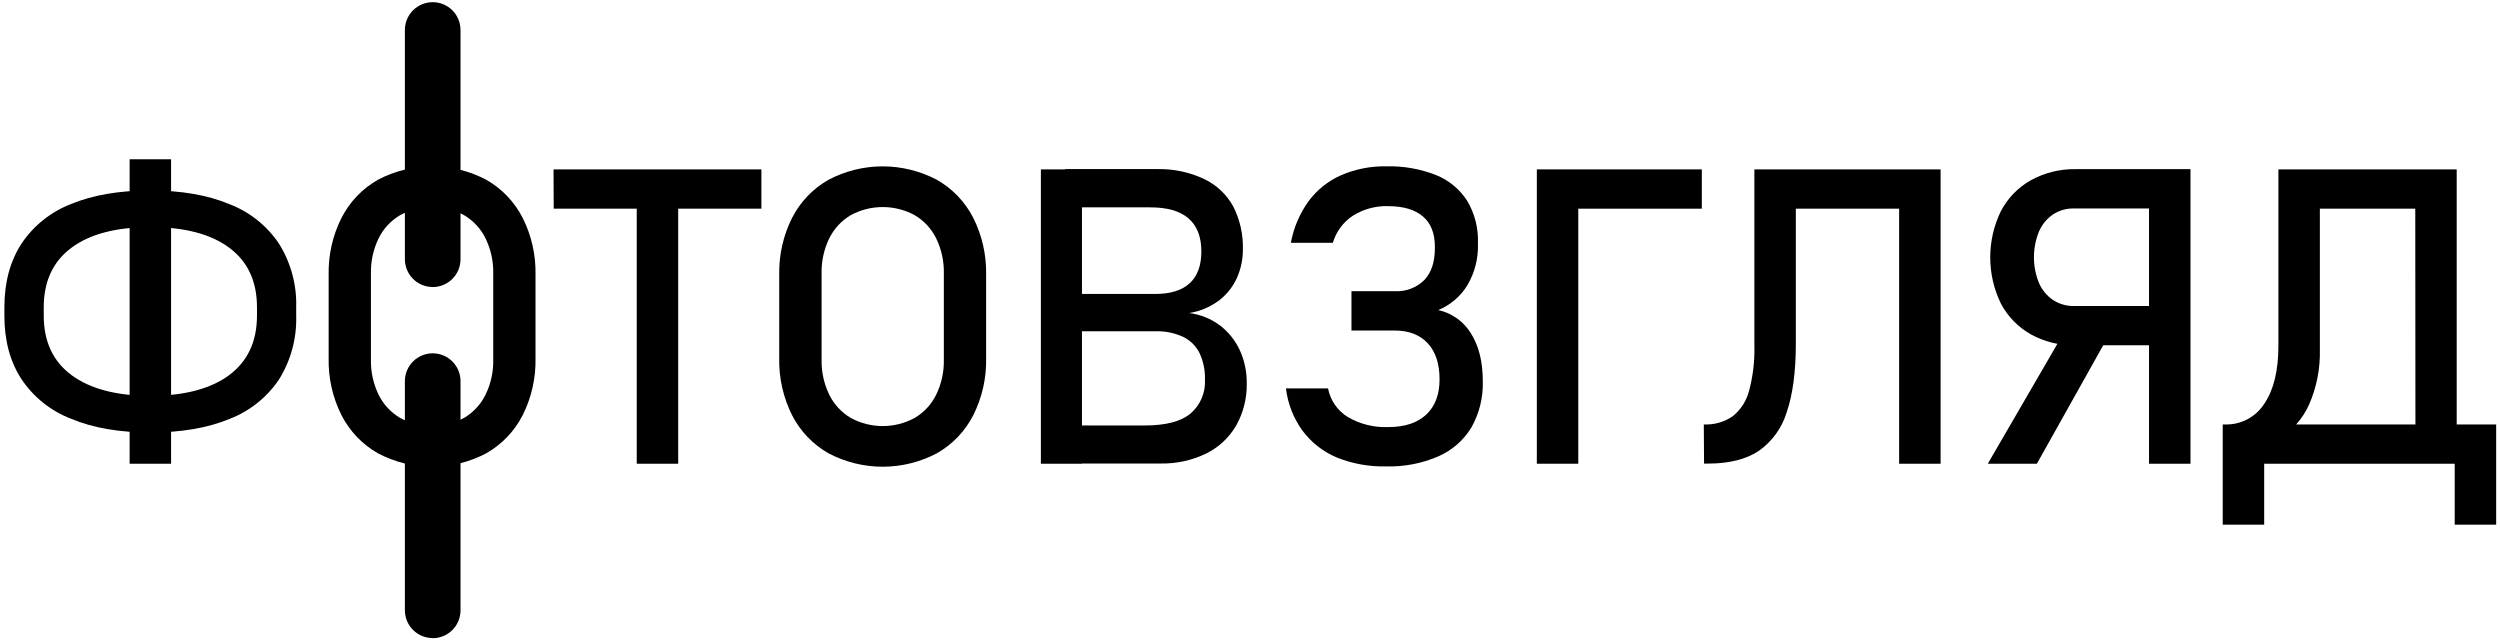 <svg width="557" height="143" viewBox="0 0 557 143" fill="none" xmlns="http://www.w3.org/2000/svg">
<g clip-path="url(#clip0_859_30266)">
<path d="M15.877 93.32C11.357 91.591 7.484 88.502 4.793 84.481C2.244 80.595 0.972 75.87 0.979 70.303V68.456C0.979 62.914 2.25 58.188 4.793 54.278C7.484 50.257 11.357 47.169 15.877 45.439C20.729 43.438 26.597 42.438 33.481 42.438C40.365 42.438 46.236 43.45 51.094 45.476C55.614 47.205 59.486 50.294 62.178 54.315C64.819 58.562 66.146 63.494 65.992 68.493V70.34C66.146 75.339 64.819 80.271 62.178 84.518C59.486 88.539 55.614 91.627 51.094 93.357C46.236 95.358 40.365 96.358 33.481 96.358C26.597 96.358 20.729 95.346 15.877 93.32ZM51.048 83.585C55.186 80.506 57.255 76.079 57.255 70.303V68.456C57.255 62.656 55.186 58.228 51.048 55.174C46.91 52.12 41.061 50.596 33.499 50.602C25.925 50.602 20.076 52.126 15.95 55.174C11.825 58.222 9.756 62.649 9.744 68.456V70.303C9.744 76.103 11.813 80.531 15.95 83.585C20.088 86.639 25.938 88.178 33.499 88.203C41.073 88.172 46.922 86.633 51.048 83.585ZM28.881 35.483H38.117V103.313H28.881V35.483Z" fill="black"/>
<path d="M84.178 100.985C80.713 99.007 77.901 96.06 76.087 92.506C74.111 88.573 73.128 84.216 73.224 79.815V61.232C73.128 56.832 74.111 52.475 76.087 48.542C77.901 44.987 80.713 42.041 84.178 40.063C87.904 38.093 92.054 37.063 96.269 37.063C100.483 37.063 104.633 38.093 108.359 40.063C111.824 42.041 114.636 44.987 116.45 48.542C118.426 52.475 119.409 56.832 119.313 61.232V79.815C119.409 84.216 118.426 88.573 116.45 92.506C114.636 96.06 111.824 99.007 108.359 100.985C104.633 102.955 100.483 103.985 96.269 103.985C92.054 103.985 87.904 102.955 84.178 100.985ZM103.417 93.097C105.483 91.872 107.143 90.067 108.192 87.906C109.368 85.486 109.951 82.82 109.892 80.129V60.918C109.951 58.228 109.368 55.562 108.192 53.141C107.143 50.981 105.483 49.176 103.417 47.951C101.224 46.757 98.766 46.131 96.269 46.131C93.771 46.131 91.313 46.757 89.12 47.951C87.054 49.178 85.391 50.982 84.335 53.141C83.167 55.564 82.588 58.229 82.645 60.918V80.129C82.588 82.819 83.167 85.484 84.335 87.906C85.391 90.065 87.054 91.869 89.12 93.097C91.311 94.297 93.77 94.926 96.269 94.926C98.767 94.926 101.226 94.297 103.417 93.097Z" fill="black"/>
<path d="M123.328 37.739H169.638V46.495H123.365L123.328 37.739ZM141.865 43.105H151.101V103.316H141.865V43.105Z" fill="black"/>
<path d="M184.575 100.986C181.105 99.012 178.289 96.064 176.475 92.507C174.502 88.573 173.52 84.217 173.611 79.817V61.234C173.52 56.834 174.502 52.478 176.475 48.543C178.289 44.986 181.105 42.039 184.575 40.064C188.299 38.096 192.448 37.067 196.66 37.067C200.873 37.067 205.022 38.096 208.746 40.064C212.216 42.039 215.032 44.986 216.846 48.543C218.818 52.478 219.801 56.834 219.709 61.234V79.817C219.801 84.217 218.818 88.573 216.846 92.507C215.032 96.064 212.216 99.012 208.746 100.986C205.022 102.955 200.873 103.984 196.66 103.984C192.448 103.984 188.299 102.955 184.575 100.986ZM203.814 93.099C205.882 91.874 207.546 90.069 208.598 87.908C209.766 85.485 210.346 82.82 210.288 80.131V60.92C210.346 58.23 209.766 55.566 208.598 53.143C207.546 50.982 205.882 49.177 203.814 47.952C201.622 46.758 199.166 46.132 196.67 46.132C194.174 46.132 191.717 46.758 189.525 47.952C187.457 49.177 185.794 50.982 184.741 53.143C183.573 55.566 182.993 58.23 183.051 60.92V80.131C182.993 82.82 183.573 85.485 184.741 87.908C185.794 90.069 187.457 91.874 189.525 93.099C191.715 94.298 194.172 94.927 196.67 94.927C199.167 94.927 201.624 94.298 203.814 93.099Z" fill="black"/>
<path d="M231.908 37.739H241.061V103.316H231.908V37.739ZM237.321 94.791H255.091C259.746 94.791 263.133 93.904 265.251 92.131C266.324 91.211 267.172 90.058 267.729 88.759C268.286 87.461 268.538 86.051 268.465 84.64V84.511C268.517 82.539 268.122 80.582 267.311 78.784C266.55 77.18 265.271 75.879 263.681 75.09C261.695 74.161 259.516 73.721 257.326 73.806H237.321V65.493H257.382C260.781 65.493 263.342 64.696 265.066 63.101C266.803 61.513 267.662 59.148 267.662 56.026C267.662 52.751 266.701 50.288 264.78 48.638C262.859 46.987 259.971 46.175 256.116 46.199H237.321V37.674H257.751C261.426 37.58 265.072 38.355 268.391 39.937C271.119 41.257 273.362 43.403 274.801 46.07C276.275 49.003 277.002 52.255 276.916 55.537C276.933 57.718 276.486 59.878 275.605 61.873C274.719 63.865 273.347 65.602 271.615 66.925C269.661 68.393 267.378 69.36 264.965 69.742C267.45 70.059 269.811 71.013 271.818 72.513C273.72 73.974 275.239 75.876 276.242 78.055C277.27 80.323 277.793 82.787 277.775 85.278V85.407C277.841 88.688 277.031 91.927 275.429 94.791C273.86 97.502 271.519 99.685 268.705 101.062C265.539 102.587 262.058 103.343 258.545 103.27H237.302L237.321 94.791Z" fill="black"/>
<path d="M297.864 101.939C294.821 100.667 292.174 98.603 290.198 95.963C288.19 93.186 286.918 89.944 286.504 86.542H295.888C296.139 87.846 296.657 89.084 297.411 90.178C298.164 91.272 299.136 92.198 300.266 92.896C303.006 94.505 306.152 95.288 309.327 95.15C312.966 95.15 315.776 94.226 317.759 92.379C319.742 90.532 320.733 87.909 320.733 84.51C320.733 81.056 319.856 78.38 318.101 76.484C316.346 74.587 313.883 73.639 310.712 73.639H301.106V64.874H310.712C311.93 64.949 313.15 64.766 314.293 64.338C315.435 63.91 316.475 63.246 317.344 62.389C318.901 60.739 319.683 58.396 319.69 55.361V54.954C319.69 51.974 318.797 49.727 317.011 48.212C315.225 46.697 312.661 45.937 309.317 45.93C306.524 45.836 303.766 46.582 301.402 48.073C299.258 49.494 297.684 51.627 296.959 54.095H287.603C288.214 50.764 289.554 47.61 291.528 44.859C293.399 42.319 295.902 40.313 298.788 39.04C301.962 37.672 305.391 36.995 308.846 37.054C312.633 36.958 316.401 37.617 319.93 38.994C322.795 40.138 325.23 42.15 326.894 44.748C328.567 47.575 329.398 50.821 329.286 54.104V54.465C329.365 57.618 328.569 60.732 326.986 63.461C325.469 65.989 323.175 67.959 320.447 69.076C321.961 69.413 323.391 70.055 324.65 70.961C325.91 71.868 326.971 73.021 327.771 74.35C329.508 77.121 330.373 80.655 330.367 84.953C330.472 88.539 329.6 92.086 327.845 95.215C326.11 98.082 323.529 100.341 320.456 101.68C316.786 103.264 312.814 104.027 308.819 103.915C305.071 104.004 301.345 103.332 297.864 101.939Z" fill="black"/>
<path d="M342.405 37.739H351.641V103.316H342.405V37.739ZM346.922 37.739H379.165V46.495H346.922V37.739Z" fill="black"/>
<path d="M379.607 94.569C381.907 94.68 384.179 94.031 386.073 92.722C387.862 91.268 389.135 89.276 389.703 87.042C390.573 83.769 390.968 80.387 390.876 77.002V37.739H400.112V76.485C400.112 82.796 399.434 87.913 398.08 91.835C397.023 95.361 394.799 98.423 391.771 100.517C388.921 102.364 385.192 103.288 380.586 103.288H379.663L379.607 94.569ZM396.565 37.739H427.968V46.495H396.565V37.739ZM423.128 37.739H432.365V103.316H423.128V37.739Z" fill="black"/>
<path d="M460.579 72.825L469.732 74.903L453.818 103.313H442.883L460.579 72.825ZM452.488 74.496C449.646 72.903 447.324 70.524 445.801 67.643C444.236 64.434 443.423 60.911 443.423 57.34C443.423 53.77 444.236 50.246 445.801 47.037C447.313 44.144 449.633 41.753 452.479 40.156C455.523 38.48 458.952 37.63 462.427 37.69H483.984V46.446H462.048C460.393 46.413 458.766 46.884 457.384 47.795C456.005 48.745 454.926 50.068 454.271 51.609C452.793 55.268 452.793 59.357 454.271 63.016C454.93 64.56 456.016 65.883 457.402 66.83C458.773 67.73 460.381 68.199 462.02 68.179H483.938V76.926H462.427C458.952 77.004 455.518 76.167 452.47 74.496H452.488ZM478.802 37.69H488.039V103.313H478.802V37.69Z" fill="black"/>
<path d="M495.224 94.569H552.017V103.316H495.224V94.569ZM495.224 94.569H504.46V116.893H495.224V94.569ZM495.224 94.569H495.676C497.419 94.63 499.148 94.237 500.693 93.427C502.238 92.617 503.546 91.419 504.488 89.951C506.581 86.872 507.628 82.562 507.628 77.02V37.739H516.864V77.805C516.982 82.035 516.166 86.239 514.472 90.117C513.022 93.36 510.606 96.076 507.554 97.894C504.217 99.777 500.43 100.716 496.6 100.61H495.288L495.224 94.569ZM513.308 37.739H542.984V46.495H513.354L513.308 37.739ZM538.117 37.739H547.353V103.316H538.163L538.117 37.739ZM546.909 94.569H556.146V116.893H546.909V94.569Z" fill="black"/>
<path d="M96.368 63.947C94.733 63.937 93.167 63.281 92.013 62.122C90.859 60.963 90.21 59.395 90.208 57.759V6.683C90.208 5.039 90.861 3.463 92.023 2.3C93.186 1.138 94.762 0.485 96.406 0.485C98.049 0.485 99.626 1.138 100.788 2.3C101.95 3.463 102.603 5.039 102.603 6.683V57.759C102.601 59.402 101.947 60.977 100.785 62.138C99.623 63.3 98.048 63.954 96.406 63.956" fill="black"/>
<path d="M96.368 142.161C94.735 142.154 93.171 141.501 92.017 140.345C90.863 139.19 90.213 137.624 90.208 135.991V84.915C90.208 83.271 90.861 81.695 92.023 80.533C93.186 79.371 94.762 78.718 96.406 78.718C98.049 78.718 99.626 79.371 100.788 80.533C101.95 81.695 102.603 83.271 102.603 84.915V135.991C102.603 137.635 101.95 139.211 100.788 140.373C99.626 141.536 98.049 142.189 96.406 142.189" fill="black"/>
</g>
<defs>
<clipPath id="clip0_859_30266">
<rect width="555.188" height="141.646" fill="white" transform="translate(0.97 0.512)"/>
</clipPath>
</defs>
</svg>
